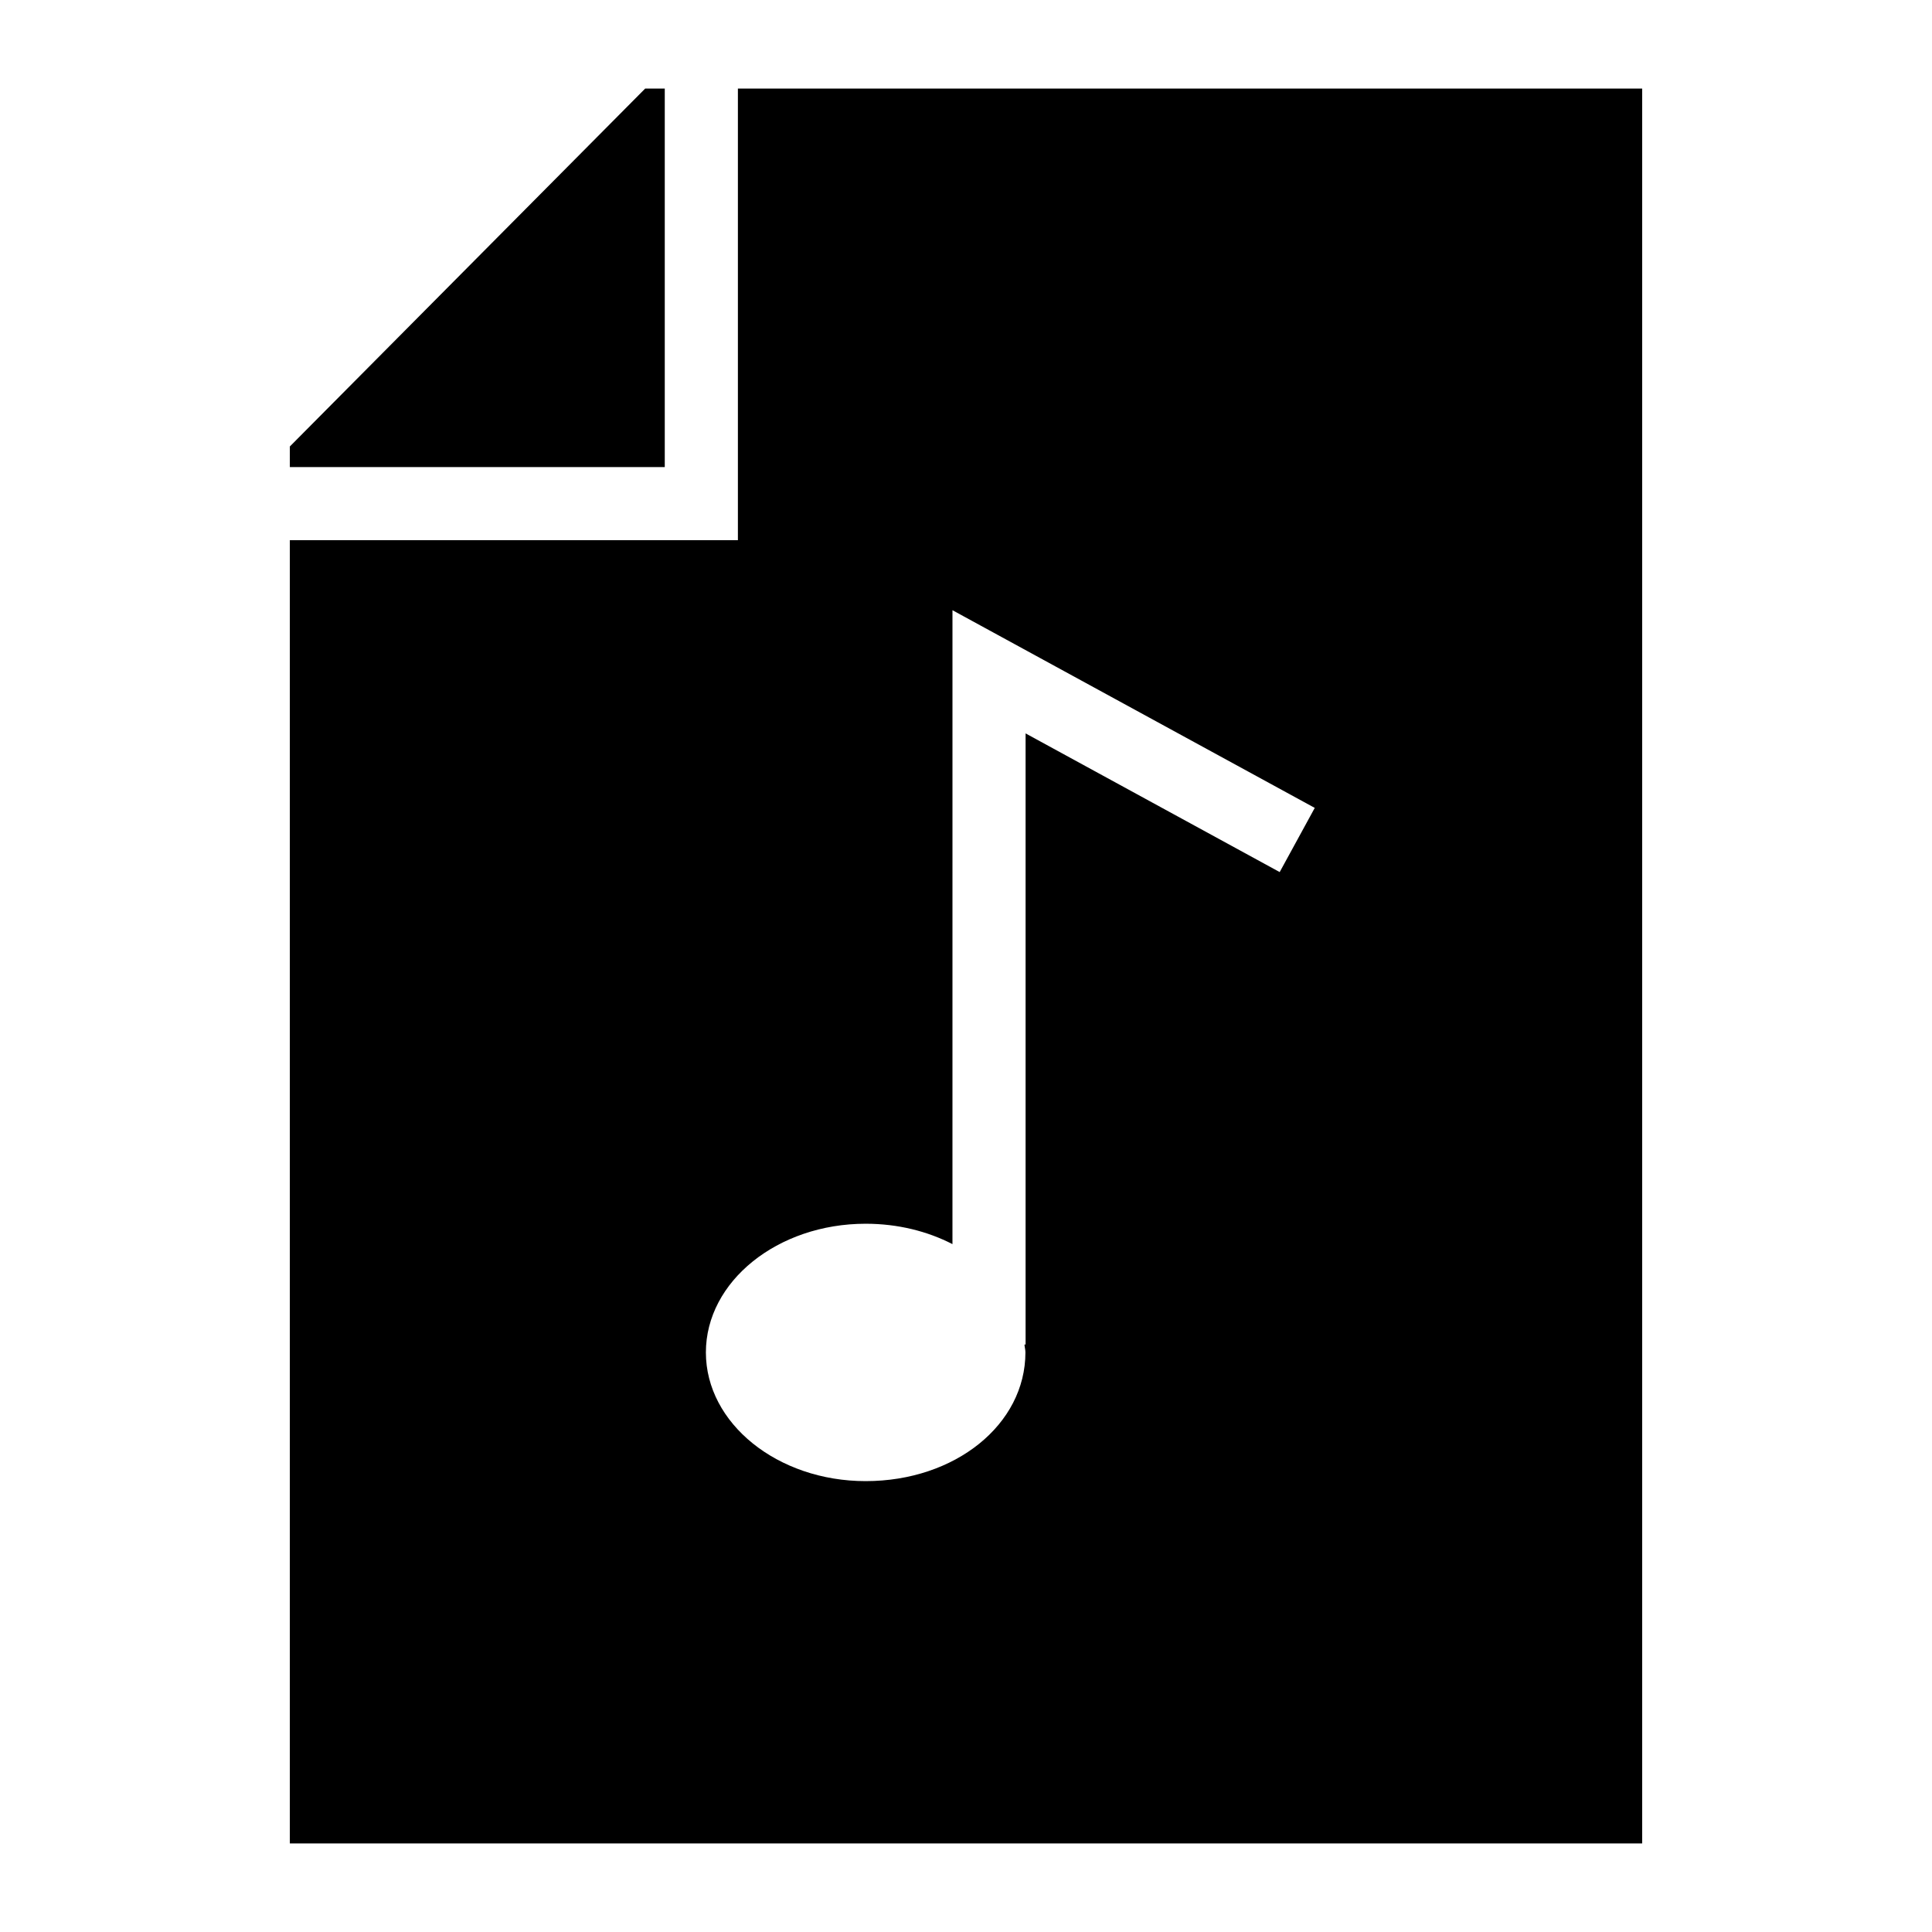 <?xml version="1.0" encoding="UTF-8"?>
<!-- Uploaded to: SVG Repo, www.svgrepo.com, Generator: SVG Repo Mixer Tools -->
<svg fill="#000000" width="800px" height="800px" version="1.1" viewBox="144 144 512 512" xmlns="http://www.w3.org/2000/svg">
 <g>
  <path d="m320.17 267.78v-100.31h-5.188l-94.172 94.852v5.457z"/>
  <path d="m339.55 167.47v119.69l-118.74-0.004v345.37h358.38v-465.05zm143.58 207.64-67.34-36.75v161.95h-0.301c0.055 0.707 0.258 1.379 0.258 2.098 0 19.086-18.602 34.105-42.34 34.105-23.352 0-42.34-15.309-42.34-34.105s18.988-34.105 42.34-34.105c8.562 0 16.41 2.008 23.004 5.402l0.004-167.99 96.008 52.387z"/>
 </g>
</svg>
